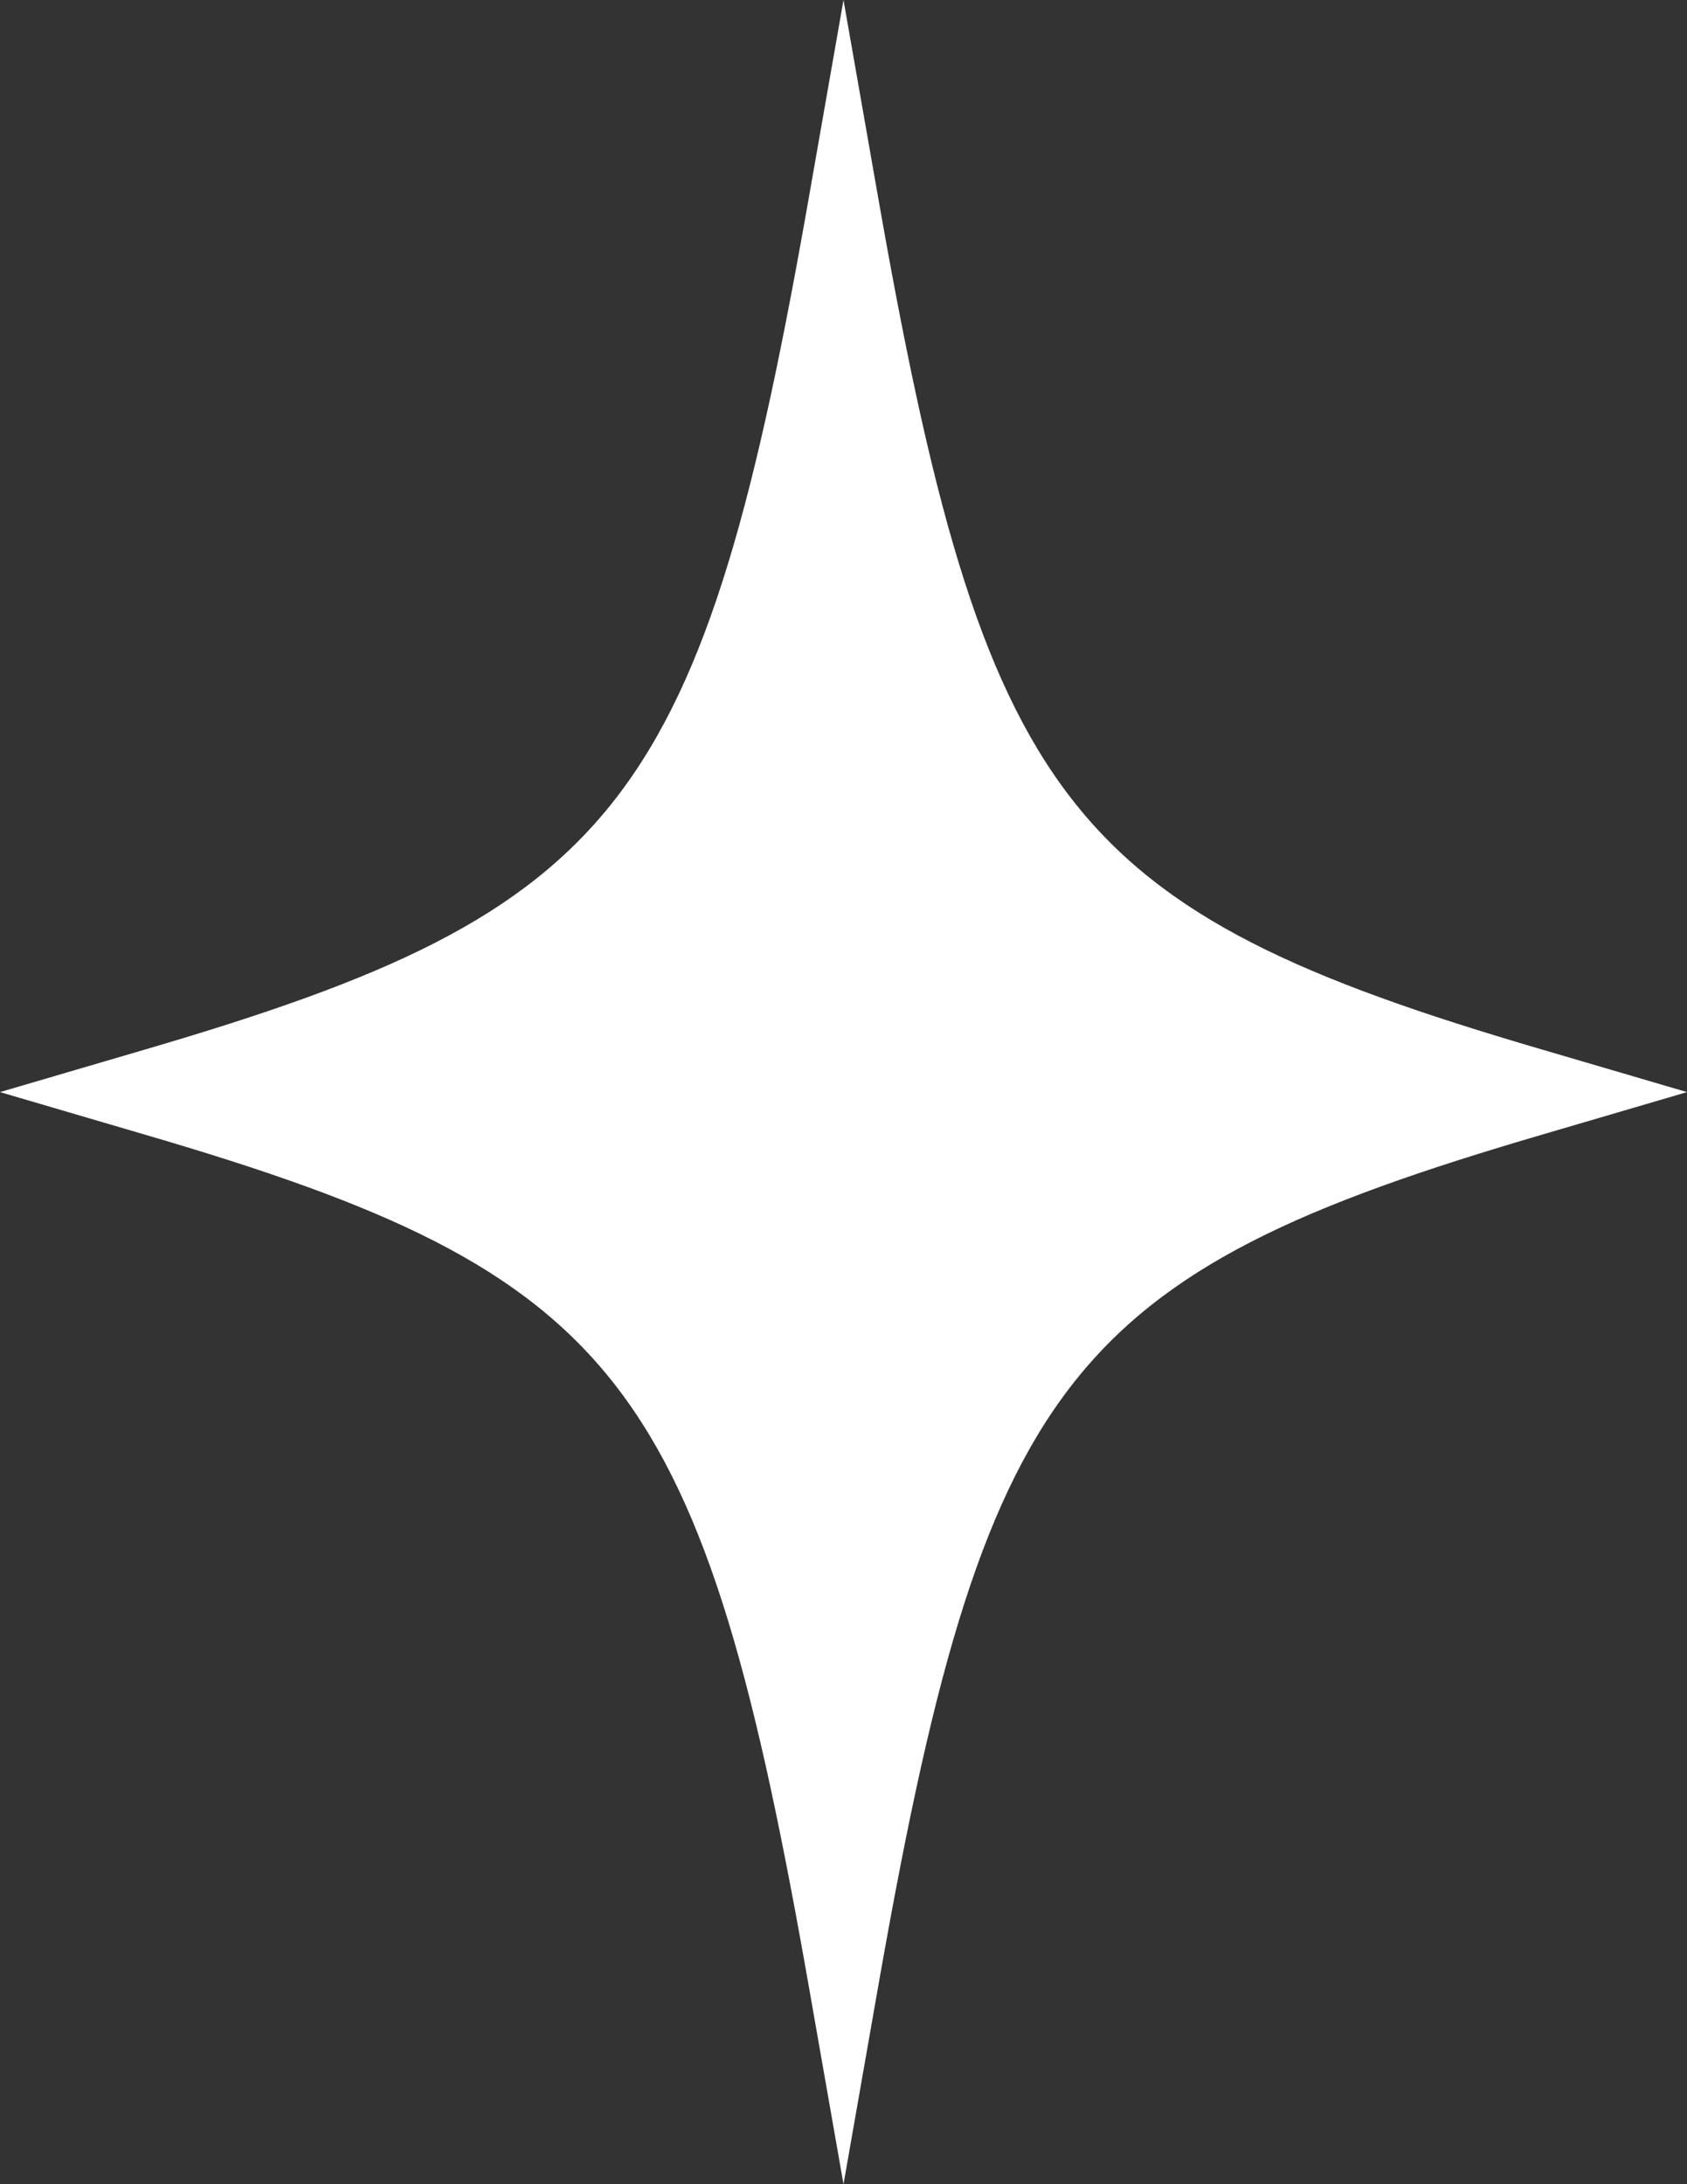 <svg width="17" height="22" viewBox="0 0 17 22" fill="none" xmlns="http://www.w3.org/2000/svg">
<rect x="0" y="0" width="17" height="22" fill="#333333" stroke="none"/>
<path d="M8.5 0L8.168 1.892C7.082 8.11 6.267 9.165 1.462 10.571L0 11L1.462 11.429C6.267 12.835 7.082 13.89 8.168 20.108L8.5 22L8.832 20.108C9.918 13.89 10.733 12.835 15.538 11.429L17 11L15.538 10.571C10.733 9.165 9.918 8.11 8.832 1.892L8.5 0Z" fill="#ffffff"/>
</svg>
